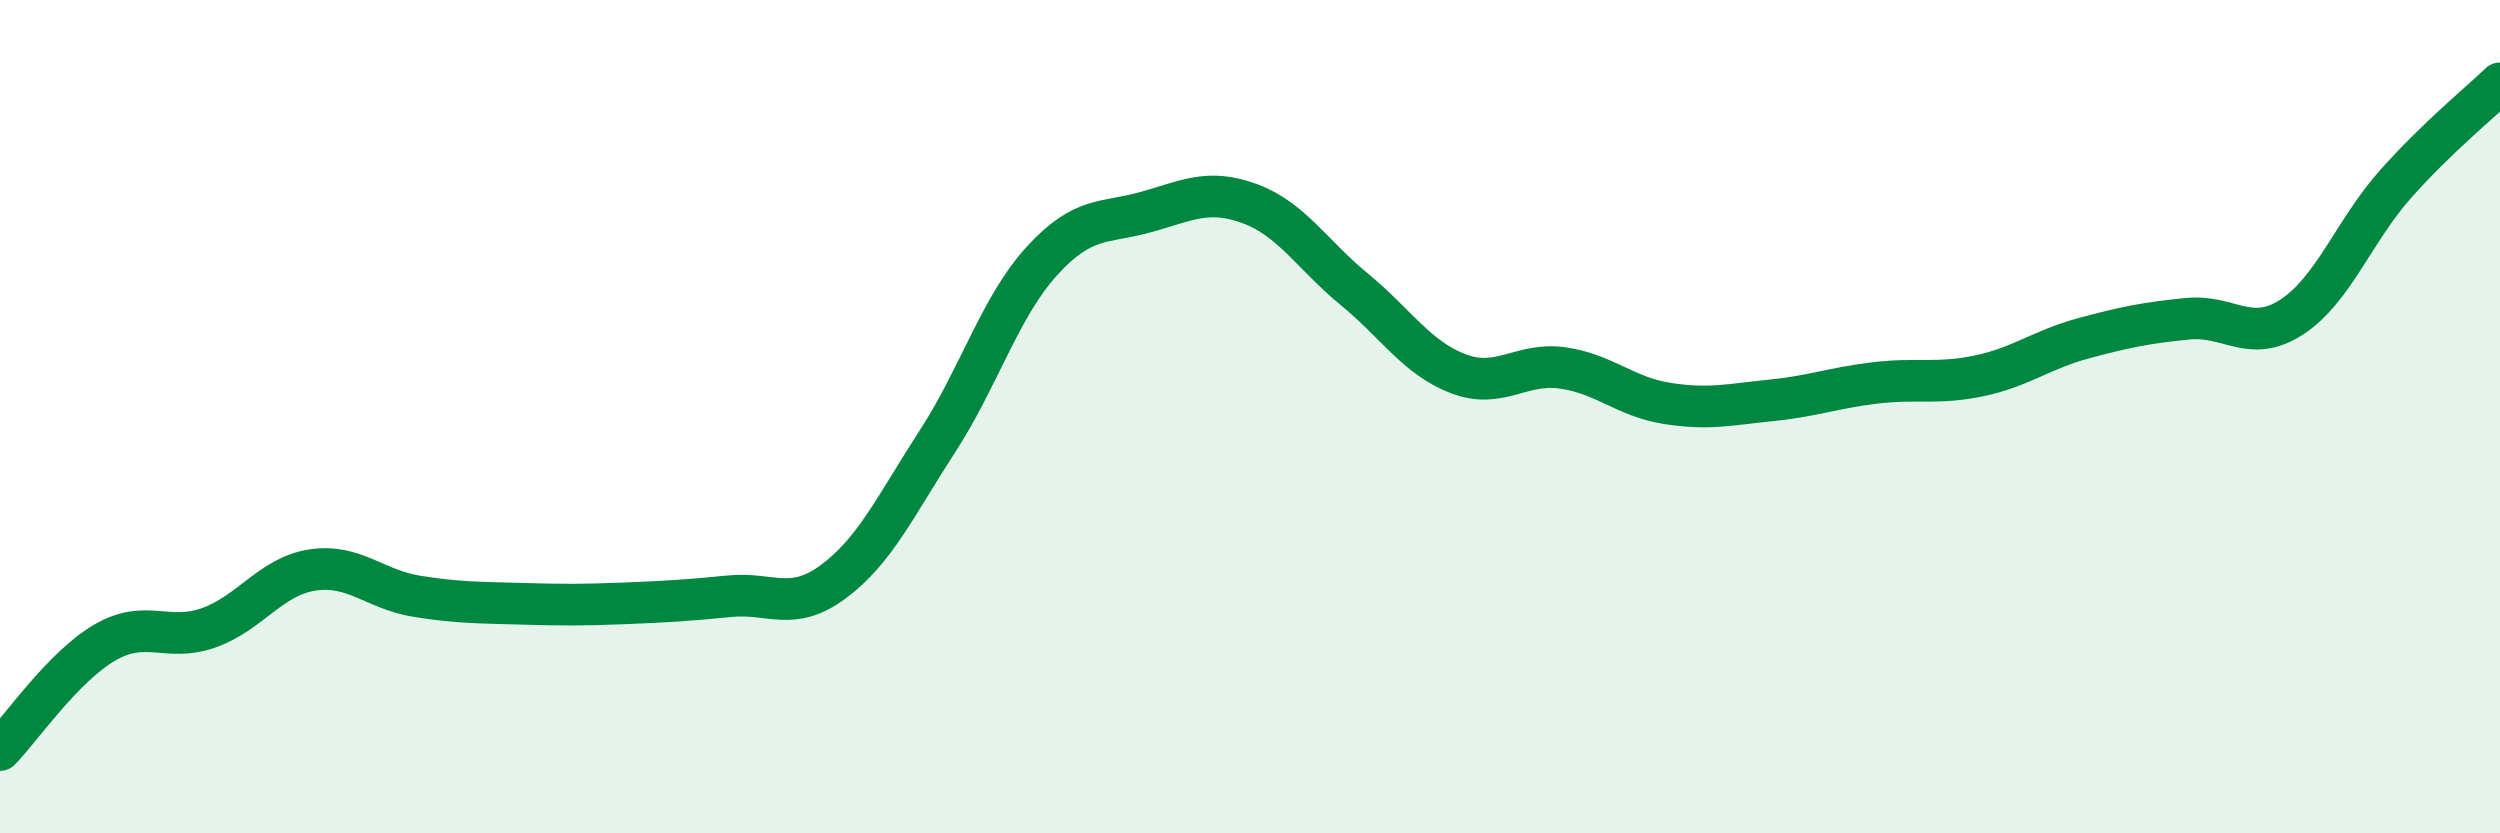 
    <svg width="60" height="20" viewBox="0 0 60 20" xmlns="http://www.w3.org/2000/svg">
      <path
        d="M 0,18 C 0.5,17.49 1.5,16.02 2.5,15.43 C 3.5,14.84 4,15.42 5,15.07 C 6,14.72 6.5,13.83 7.5,13.68 C 8.5,13.53 9,14.15 10,14.31 C 11,14.47 11.5,14.46 12.5,14.49 C 13.5,14.52 14,14.52 15,14.48 C 16,14.44 16.5,14.41 17.5,14.31 C 18.5,14.21 19,14.7 20,13.96 C 21,13.22 21.5,12.13 22.5,10.59 C 23.5,9.05 24,7.37 25,6.27 C 26,5.17 26.5,5.37 27.5,5.09 C 28.5,4.81 29,4.52 30,4.89 C 31,5.26 31.5,6.12 32.5,6.94 C 33.5,7.76 34,8.59 35,8.97 C 36,9.35 36.5,8.69 37.5,8.83 C 38.5,8.97 39,9.52 40,9.68 C 41,9.84 41.5,9.71 42.5,9.61 C 43.5,9.51 44,9.31 45,9.19 C 46,9.07 46.5,9.23 47.5,9.02 C 48.5,8.81 49,8.39 50,8.12 C 51,7.85 51.5,7.75 52.5,7.65 C 53.5,7.55 54,8.26 55,7.61 C 56,6.96 56.5,5.53 57.5,4.41 C 58.5,3.29 59.5,2.48 60,2L60 20L0 20Z"
        fill="#008740"
        opacity="0.1"
        stroke-linecap="round"
        stroke-linejoin="round"
      />
      <path
        d="M 0,18 C 0.5,17.49 1.5,16.02 2.5,15.43 C 3.5,14.84 4,15.42 5,15.07 C 6,14.72 6.5,13.83 7.5,13.68 C 8.5,13.53 9,14.15 10,14.31 C 11,14.47 11.5,14.46 12.5,14.49 C 13.5,14.52 14,14.52 15,14.48 C 16,14.44 16.5,14.41 17.5,14.31 C 18.5,14.21 19,14.7 20,13.96 C 21,13.22 21.5,12.13 22.5,10.59 C 23.5,9.05 24,7.37 25,6.27 C 26,5.17 26.5,5.37 27.5,5.09 C 28.5,4.81 29,4.52 30,4.89 C 31,5.26 31.5,6.12 32.5,6.94 C 33.5,7.76 34,8.59 35,8.97 C 36,9.35 36.5,8.69 37.5,8.83 C 38.5,8.97 39,9.52 40,9.68 C 41,9.84 41.5,9.71 42.5,9.61 C 43.5,9.51 44,9.31 45,9.19 C 46,9.07 46.5,9.23 47.5,9.02 C 48.5,8.81 49,8.39 50,8.12 C 51,7.85 51.5,7.75 52.5,7.65 C 53.5,7.55 54,8.26 55,7.61 C 56,6.96 56.5,5.53 57.5,4.41 C 58.5,3.29 59.5,2.48 60,2"
        stroke="#008740"
        stroke-width="1"
        fill="none"
        stroke-linecap="round"
        stroke-linejoin="round"
      />
    </svg>
  